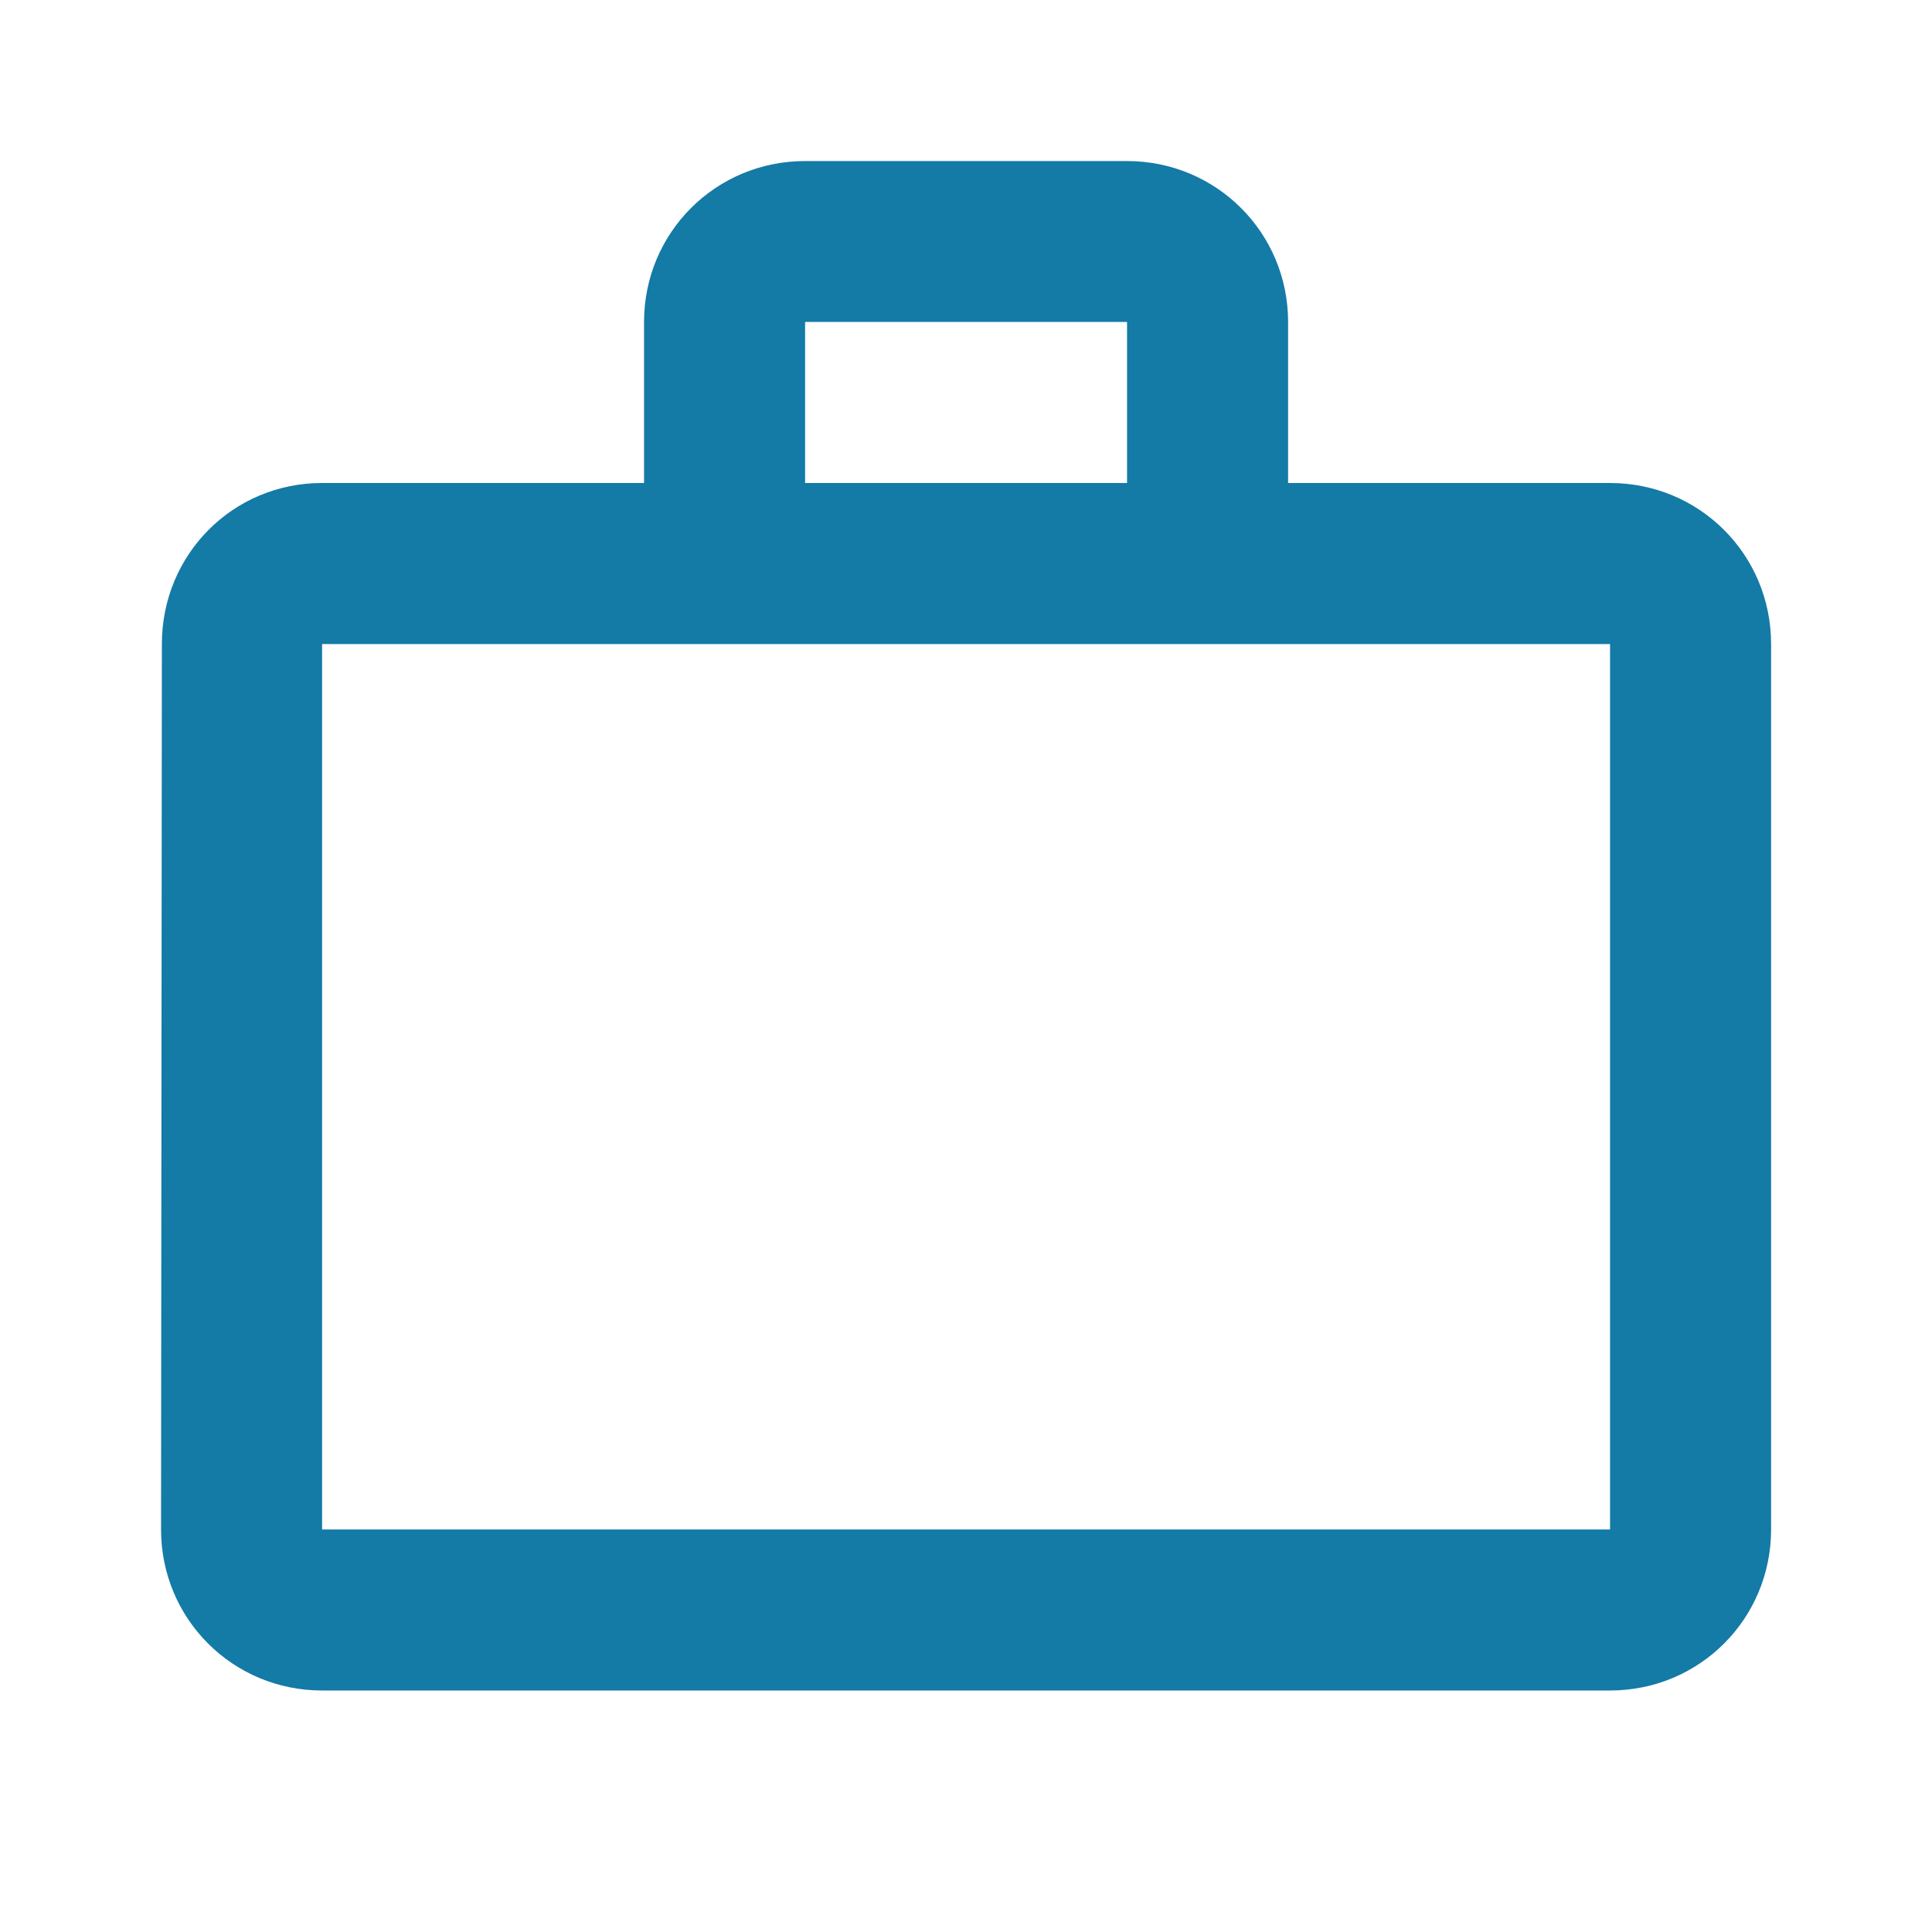 <svg width="14" height="14" viewBox="0 0 14 14" fill="none" xmlns="http://www.w3.org/2000/svg">
<g clip-path="url(#clip0_364_163)">
<path d="M8.167 3.5V2.333H5.834V3.5H8.167ZM2.334 4.667V11.083H11.667V4.667H2.334ZM11.667 3.5C12.315 3.5 12.834 4.019 12.834 4.667V11.083C12.834 11.731 12.315 12.25 11.667 12.25H2.334C1.686 12.25 1.167 11.731 1.167 11.083L1.173 4.667C1.173 4.019 1.686 3.5 2.334 3.5H4.667V2.333C4.667 1.686 5.186 1.167 5.834 1.167H8.167C8.814 1.167 9.334 1.686 9.334 2.333V3.5H11.667Z" fill="#147AA6"/>
</g>
<defs>
<clipPath id="clip0_364_163">
<rect width="14" height="14" fill="white"/>
</clipPath>
</defs>
</svg>
